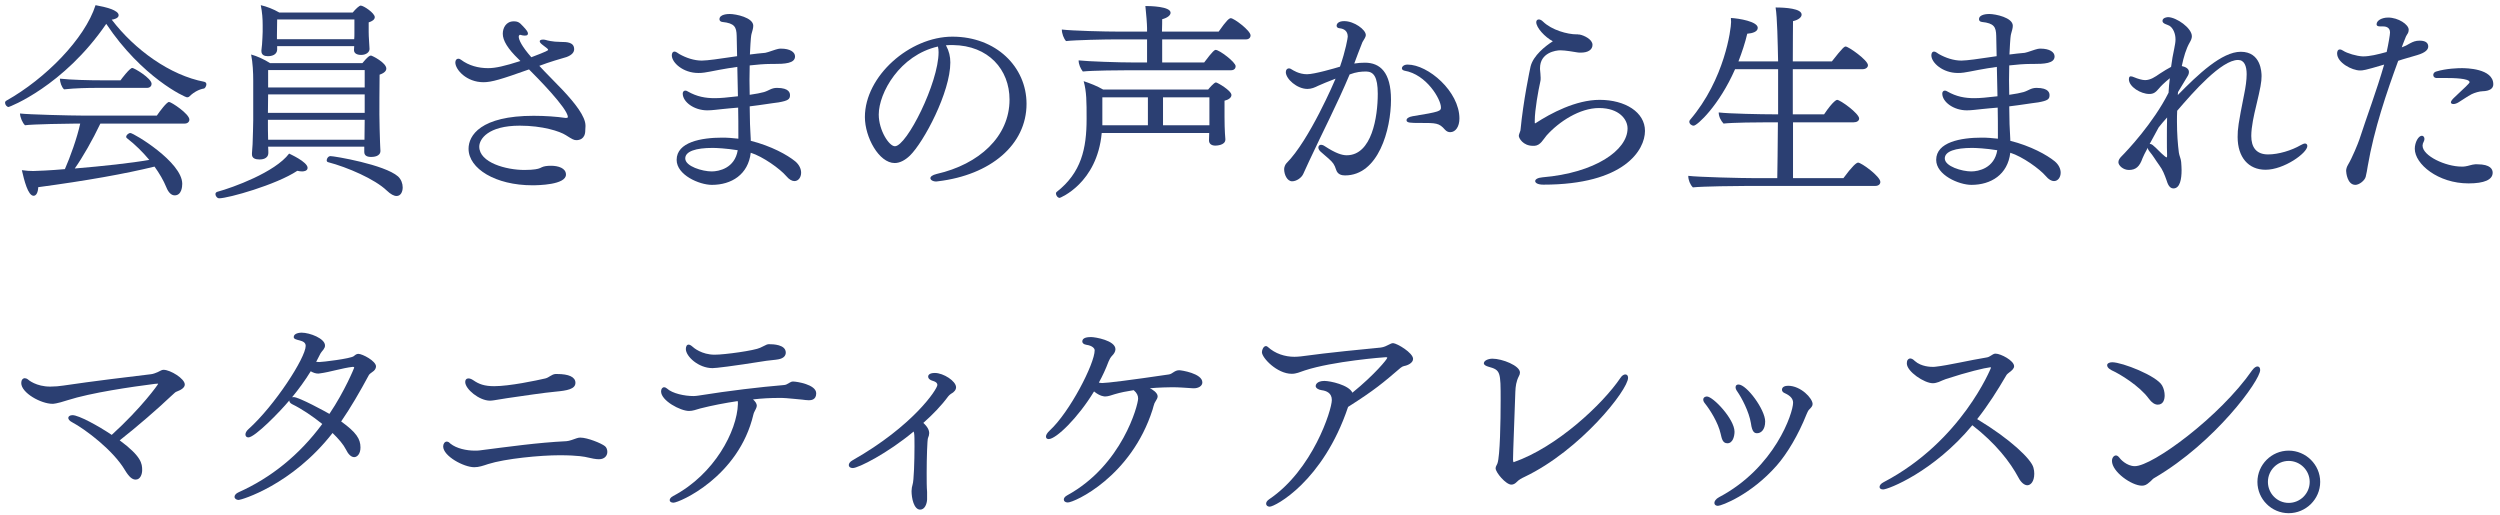 <svg width="262" height="54" viewBox="0 0 262 54" fill="none" xmlns="http://www.w3.org/2000/svg">
<path d="M243.156 50.504C243.156 52.308 241.66 53.782 239.856 53.782C238.052 53.782 236.578 52.308 236.578 50.504C236.578 48.7 238.052 47.226 239.856 47.226C241.66 47.226 243.156 48.7 243.156 50.504ZM242.056 50.504C242.056 49.294 241.066 48.304 239.856 48.304C238.646 48.304 237.678 49.294 237.678 50.504C237.678 51.714 238.646 52.704 239.856 52.704C241.066 52.704 242.056 51.714 242.056 50.504Z" fill="#2B3F72"/>
<path d="M225.426 50.394L225.25 50.548C224.986 50.79 224.766 50.9 224.48 50.9C223.402 50.9 221.334 49.448 221.334 48.304C221.334 47.974 221.532 47.732 221.752 47.732C221.862 47.732 221.972 47.798 222.082 47.93C222.192 48.106 222.874 48.854 223.732 48.854C225.58 48.854 232.642 43.684 236.03 38.8C236.228 38.536 236.426 38.404 236.58 38.404C236.756 38.404 236.866 38.536 236.866 38.778C236.866 39.878 232.136 46.368 225.822 50.064C225.646 50.152 225.536 50.284 225.426 50.394ZM226.13 42.408C225.822 42.408 225.492 42.188 225.206 41.792C224.216 40.428 222.126 39.174 221.334 38.822C221.312 38.8 220.828 38.602 220.828 38.272C220.828 38.096 221.048 37.964 221.356 37.964C222.412 37.964 226.042 39.394 226.592 40.406C226.768 40.714 226.856 41.11 226.856 41.44C226.856 41.814 226.746 42.408 226.13 42.408Z" fill="#2B3F72"/>
<path d="M206.701 44.563C202.653 49.447 197.879 51.295 197.351 51.295C197.109 51.295 196.977 51.185 196.977 51.032C196.977 50.877 197.109 50.679 197.417 50.526C205.601 46.236 208.659 38.535 208.659 38.535C208.659 38.514 208.637 38.492 208.571 38.492C207.999 38.557 206.217 38.975 203.929 39.724C203.709 39.789 203.467 39.922 203.181 40.032C202.983 40.097 202.785 40.163 202.565 40.163C201.663 40.163 199.837 38.931 199.837 38.096C199.837 37.964 199.859 37.831 199.881 37.788C199.947 37.678 200.035 37.568 200.189 37.568C200.321 37.568 200.475 37.633 200.673 37.831C201.355 38.447 202.389 38.447 202.521 38.447C202.653 38.447 202.785 38.447 202.895 38.425C204.127 38.294 206.459 37.743 208.219 37.458C208.549 37.413 208.791 37.105 209.077 37.062C209.099 37.062 209.121 37.062 209.143 37.062C209.671 37.062 211.079 37.788 211.079 38.382C211.079 38.623 210.837 38.843 210.529 39.063C210.441 39.13 210.309 39.239 210.265 39.328C209.341 40.911 208.351 42.474 207.207 43.925C210.683 46.016 212.883 48.127 213.103 49.008C213.169 49.227 213.191 49.447 213.191 49.645C213.191 50.459 212.817 50.855 212.465 50.855C212.157 50.855 211.805 50.569 211.541 50.063C210.661 48.413 209.165 46.477 206.701 44.563Z" fill="#2B3F72"/>
<path d="M183.494 44.344C183.296 43.134 182.526 41.682 182.064 41.022C181.932 40.846 181.888 40.692 181.888 40.582C181.888 40.384 182.02 40.296 182.196 40.296C183.054 40.296 184.99 42.936 184.99 44.168C184.99 45.07 184.528 45.4 184.154 45.4C183.912 45.4 183.626 45.356 183.494 44.344ZM187.08 41.22C186.838 41.132 186.75 40.978 186.75 40.846C186.75 40.538 187.08 40.428 187.388 40.428C188.73 40.428 189.962 41.748 189.962 42.342C189.962 42.562 189.808 42.716 189.566 42.958C189.5 43.024 189.368 43.31 189.324 43.42C188.466 45.576 187.3 47.534 186.2 48.788C183.494 51.868 180.392 53.012 180.04 53.012C179.798 53.012 179.666 52.88 179.666 52.704C179.666 52.528 179.82 52.286 180.15 52.11C186.024 49.008 187.916 43.266 187.916 42.21C187.916 41.836 187.696 41.506 187.08 41.22ZM178.874 41.55C179.534 41.55 181.778 43.926 181.778 45.246C181.778 45.664 181.624 46.456 181.03 46.456C180.502 46.456 180.436 45.906 180.326 45.466C180.062 44.278 179.204 42.936 178.676 42.276C178.566 42.144 178.5 42.012 178.5 41.88C178.5 41.704 178.61 41.572 178.874 41.55Z" fill="#2B3F72"/>
<path d="M170.622 39.592C170.622 40.868 165.628 47.182 159.776 49.976C159.49 50.108 159.16 50.284 158.962 50.504C158.786 50.68 158.61 50.79 158.39 50.79C157.818 50.79 156.74 49.514 156.74 49.074C156.74 48.876 156.872 48.744 156.938 48.546C157.202 47.776 157.268 44.146 157.268 41.968C157.268 38.954 157.268 38.778 155.97 38.426C155.75 38.36 155.508 38.25 155.508 38.074C155.508 37.788 155.97 37.59 156.41 37.59C157.422 37.59 159.292 38.316 159.292 39.042C159.292 39.174 159.248 39.306 159.182 39.416C158.896 39.966 158.83 40.494 158.808 41.066C158.72 43.772 158.566 47.402 158.566 48.106C158.566 48.15 158.566 48.172 158.566 48.194C158.566 48.216 158.588 48.458 158.632 48.436C163.142 46.874 167.96 42.364 169.83 39.592C169.984 39.35 170.182 39.24 170.336 39.24C170.512 39.24 170.622 39.372 170.622 39.592Z" fill="#2B3F72"/>
<path d="M141.27 42.65V42.672C138.652 50.46 133.614 53.1 133.064 53.1C132.844 53.1 132.69 52.968 132.69 52.792C132.69 52.638 132.778 52.484 132.998 52.33C137.574 49.25 139.576 42.958 139.576 41.924C139.576 41.176 139.004 40.956 138.498 40.89C138.168 40.846 137.882 40.67 137.882 40.45C137.882 40.34 137.992 39.922 138.806 39.922C139.4 39.922 141.358 40.34 141.732 41.154C144.064 39.262 145.384 37.634 145.384 37.502C145.384 37.48 145.384 37.458 145.362 37.458C145.34 37.436 145.274 37.436 145.208 37.436C145.054 37.436 139.686 37.854 136.738 38.822C136.21 38.998 135.858 39.174 135.374 39.174C133.834 39.174 132.25 37.502 132.25 36.908C132.25 36.644 132.426 36.27 132.668 36.27C132.734 36.27 132.8 36.292 132.866 36.358C133.636 37.062 134.648 37.392 135.66 37.392C135.88 37.392 136.122 37.37 136.342 37.348C139.378 36.93 142.92 36.6 144.702 36.424C145.054 36.38 145.296 36.248 145.604 36.094C145.714 36.028 145.868 35.962 146 35.962C146.418 35.984 148.09 36.974 148.09 37.612C148.09 38.03 147.54 38.294 147.144 38.36C147.034 38.382 146.902 38.448 146.77 38.558C144.944 40.12 144.108 40.846 141.27 42.65Z" fill="#2B3F72"/>
<path d="M120.507 40.692C120.727 40.78 121.321 41.154 121.321 41.528C121.321 41.616 121.299 41.704 121.255 41.792C121.189 41.946 121.057 42.1 120.991 42.254C120.903 42.474 120.859 42.694 120.793 42.914C118.549 49.976 112.587 52.66 111.905 52.66C111.641 52.66 111.487 52.528 111.487 52.352C111.487 52.198 111.597 52.044 111.839 51.912C117.625 48.744 119.275 42.43 119.275 41.77C119.275 41.462 119.165 41.198 118.813 40.89C118.087 41 117.427 41.132 116.833 41.308C116.459 41.418 116.151 41.55 115.821 41.55C115.755 41.55 115.293 41.55 114.655 41.022C112.961 43.816 110.673 46.016 109.903 46.016C109.727 46.016 109.617 45.928 109.617 45.752C109.617 45.598 109.727 45.378 110.013 45.114C112.103 43.2 114.721 38.118 114.721 36.71C114.721 36.512 114.479 36.226 113.863 36.138C113.555 36.094 113.423 35.94 113.423 35.786C113.423 35.368 113.995 35.324 114.347 35.324C114.765 35.324 116.899 35.676 116.899 36.6C116.899 36.864 116.723 37.106 116.547 37.282C116.393 37.436 116.261 37.678 116.173 37.898C115.887 38.668 115.535 39.416 115.161 40.098C115.293 40.12 115.403 40.142 115.513 40.142C115.997 40.142 118.505 39.834 122.509 39.24C122.905 39.174 123.081 38.8 123.587 38.8C123.785 38.8 126.007 39.13 126.007 40.076C126.007 40.472 125.567 40.692 125.127 40.692C125.105 40.692 125.061 40.692 125.039 40.692C124.313 40.648 123.565 40.582 122.861 40.582C122.663 40.582 121.343 40.604 120.507 40.692Z" fill="#2B3F72"/>
<path d="M97.159 51.56C97.159 51.56 97.159 51.56 97.159 52.352C97.137 52.814 96.917 53.408 96.433 53.408C95.773 53.408 95.531 52.198 95.531 51.472C95.531 51.252 95.575 50.966 95.641 50.768C95.773 50.416 95.839 48.282 95.839 46.786C95.839 46.126 95.839 45.598 95.795 45.378C95.795 45.334 95.751 45.29 95.751 45.224C93.001 47.512 89.965 49.052 89.371 49.052C89.107 49.052 88.953 48.92 88.953 48.744C88.953 48.59 89.063 48.392 89.349 48.238C95.707 44.63 98.237 40.78 98.237 40.34C98.237 40.186 98.127 40.054 97.907 39.966C97.753 39.9 97.577 39.878 97.445 39.768C97.335 39.702 97.269 39.57 97.269 39.46C97.269 39.35 97.357 39.086 97.973 39.086C98.875 39.086 100.195 39.944 100.195 40.582C100.195 40.846 100.019 41.088 99.645 41.286C99.601 41.308 99.403 41.484 99.381 41.528C98.655 42.518 97.753 43.442 96.763 44.322C97.225 44.74 97.379 45.092 97.379 45.4C97.379 45.554 97.335 45.73 97.247 45.928C97.181 46.126 97.115 47.952 97.115 49.558C97.115 50.35 97.115 51.076 97.159 51.56Z" fill="#2B3F72"/>
<path d="M82.349 36.952C82.349 37.238 82.173 37.546 81.579 37.656C81.249 37.722 80.787 37.744 80.325 37.81C76.585 38.404 75.001 38.58 74.671 38.58C73.197 38.58 71.877 37.348 71.877 36.578C71.877 36.336 71.965 36.116 72.163 36.116C72.273 36.116 72.405 36.182 72.581 36.336C72.691 36.446 73.549 37.172 74.891 37.172C75.969 37.172 79.093 36.732 79.665 36.446C80.413 36.072 80.413 36.072 80.611 36.072C80.985 36.072 82.349 36.094 82.349 36.952ZM78.917 41.858C79.159 42.078 79.313 42.298 79.313 42.518C79.313 42.628 79.269 42.716 79.225 42.826C79.181 42.936 79.115 43.024 79.071 43.134C79.027 43.222 78.983 43.31 78.961 43.42C77.421 49.998 71.173 52.682 70.579 52.682C70.337 52.682 70.183 52.572 70.183 52.418C70.183 52.286 70.293 52.11 70.557 51.978C74.891 49.69 77.245 45.158 77.333 42.342C77.333 42.21 77.333 42.122 77.311 42.034C75.969 42.232 74.605 42.496 73.395 42.804C72.911 42.936 72.625 43.068 72.207 43.068C71.305 43.068 69.281 41.99 69.281 41.022C69.281 40.758 69.413 40.582 69.611 40.582C69.699 40.582 69.787 40.626 69.897 40.714C70.469 41.242 71.745 41.506 72.669 41.506C72.845 41.506 73.021 41.484 73.175 41.462C76.475 40.934 79.687 40.56 82.063 40.362C82.415 40.34 82.437 40.274 82.723 40.12C82.811 40.076 82.943 39.988 83.053 39.988C83.097 39.988 83.141 39.988 83.185 39.988C83.427 39.988 85.539 40.274 85.539 41.22C85.539 41.902 85.011 41.946 84.769 41.946C84.527 41.946 84.263 41.902 84.065 41.88C83.449 41.836 83.075 41.77 82.393 41.726C82.151 41.704 81.865 41.704 81.601 41.704C80.765 41.704 79.863 41.748 78.917 41.858Z" fill="#2B3F72"/>
<path d="M60.305 40.12C60.305 40.78 59.425 40.934 58.237 41.044C57.027 41.154 54.827 41.484 53.155 41.726C52.693 41.792 52.253 41.88 51.791 41.946C51.637 41.968 51.483 41.99 51.351 41.99C50.229 41.99 48.755 40.78 48.755 40.032C48.755 39.812 48.865 39.658 49.085 39.658C49.217 39.658 49.393 39.702 49.613 39.856C50.185 40.252 50.757 40.472 51.791 40.472C53.397 40.472 56.213 39.878 57.159 39.658C57.533 39.57 57.819 39.218 58.215 39.196C58.259 39.196 58.325 39.196 58.391 39.196C59.601 39.196 60.305 39.504 60.305 40.12ZM63.649 47.358C63.649 47.71 63.407 48.128 62.769 48.128C62.439 48.128 61.999 48.04 61.537 47.93C61.361 47.886 60.635 47.71 58.633 47.71C56.631 47.71 52.957 48.062 51.153 48.634C50.625 48.81 50.185 48.964 49.701 48.964C48.601 48.964 46.445 47.798 46.445 46.786C46.445 46.522 46.599 46.28 46.819 46.28C46.885 46.28 46.973 46.302 47.039 46.346C47.083 46.39 47.149 46.434 47.215 46.5C47.853 47.006 48.887 47.226 49.767 47.226C49.921 47.226 50.097 47.226 50.251 47.204C53.375 46.808 56.279 46.39 59.359 46.236C59.689 46.214 60.107 46.038 60.437 45.928C60.569 45.884 60.679 45.862 60.789 45.862C60.811 45.862 60.811 45.862 60.833 45.862C61.559 45.862 63.033 46.456 63.407 46.764C63.561 46.896 63.649 47.116 63.649 47.358Z" fill="#2B3F72"/>
<path d="M37.074 37.326L37.184 37.238C37.316 37.128 37.448 37.084 37.558 37.084C37.976 37.084 39.406 37.832 39.406 38.404C39.406 38.624 39.252 38.844 39.032 38.976C38.9 39.064 38.702 39.218 38.658 39.306C37.712 41.066 36.766 42.694 35.754 44.168C37.338 45.312 37.778 45.994 37.778 46.896C37.778 47.578 37.426 47.908 37.118 47.908C36.788 47.908 36.48 47.578 36.26 47.116C35.996 46.588 35.49 45.994 34.852 45.378C30.584 50.856 25.26 52.396 25.018 52.396C24.754 52.396 24.578 52.242 24.578 52.066C24.578 51.912 24.71 51.714 25.018 51.582C28.362 50.086 31.354 47.71 33.774 44.432C32.762 43.618 31.618 42.848 30.628 42.364C30.408 42.254 30.32 42.122 30.32 41.968C29.352 43.134 26.712 45.84 26.03 45.84C25.832 45.84 25.722 45.708 25.722 45.532C25.722 45.378 25.81 45.18 26.03 44.982C28.802 42.496 32.036 37.48 32.036 36.248C32.036 35.522 30.782 35.764 30.782 35.324C30.782 34.928 31.398 34.862 31.596 34.862C32.476 34.862 34.06 35.478 34.06 36.204C34.06 36.38 34.016 36.446 33.906 36.622C33.774 36.798 33.62 36.952 33.532 37.15C33.4 37.414 33.268 37.678 33.136 37.92C33.246 37.92 33.356 37.942 33.466 37.942C33.774 37.942 36.744 37.59 37.074 37.326ZM32.564 38.91C31.97 39.878 31.288 40.802 30.606 41.638C30.672 41.616 30.716 41.616 30.782 41.616C31.332 41.616 34.148 43.156 34.522 43.376C36.15 40.956 37.118 38.558 37.118 38.536C37.118 38.47 37.074 38.448 37.008 38.448C36.986 38.448 36.986 38.448 36.964 38.448C35.93 38.558 34.566 38.998 33.532 39.13C33.466 39.13 33.422 39.152 33.356 39.152C33.092 39.152 32.828 39.064 32.564 38.91Z" fill="#2B3F72"/>
<path d="M12.545 46.148C14.833 47.842 14.899 48.59 14.899 49.272C14.899 49.668 14.723 50.262 14.217 50.262C13.865 50.262 13.535 49.998 13.095 49.272C11.863 47.182 8.937 44.982 7.529 44.234C7.265 44.102 7.155 43.926 7.155 43.794C7.155 43.64 7.331 43.508 7.595 43.508C8.255 43.508 10.301 44.63 11.709 45.576C14.833 42.738 16.571 40.296 16.571 40.23C16.571 40.208 16.549 40.208 16.505 40.208C16.417 40.208 16.263 40.23 16.219 40.23C13.799 40.538 9.531 41.154 7.067 41.946C5.923 42.32 5.571 42.32 5.505 42.32C4.295 42.32 2.227 41.176 2.227 40.142C2.227 39.834 2.381 39.636 2.601 39.636C2.689 39.636 2.821 39.68 2.931 39.768C2.975 39.812 3.789 40.516 5.263 40.516C5.747 40.516 6.231 40.472 6.649 40.406C9.597 39.966 13.755 39.46 15.823 39.218C16.043 39.196 16.329 39.086 16.527 38.998C16.835 38.866 16.923 38.756 17.143 38.756C17.847 38.756 19.365 39.68 19.365 40.296C19.365 40.604 19.035 40.846 18.507 41.044C18.419 41.066 18.331 41.132 17.913 41.528C16.571 42.804 14.371 44.718 12.545 46.148Z" fill="#2B3F72"/>
<path d="M255.842 8.176H255.314C255.116 8.154 255.006 8.022 255.006 7.846C255.006 7.714 255.116 7.538 255.314 7.494C256.392 7.164 257.668 7.142 257.998 7.142C258.416 7.142 261.298 7.164 261.298 8.836C261.298 9.276 260.924 9.54 260.176 9.562C259.868 9.562 259.34 9.716 259.032 9.87C258.526 10.134 258.262 10.354 257.646 10.728C257.47 10.838 257.272 10.904 257.118 10.904C256.964 10.904 256.854 10.838 256.854 10.728C256.854 10.618 256.964 10.442 257.228 10.2C258.284 9.21 258.812 8.726 258.812 8.616C258.812 8.198 257.03 8.176 256.414 8.176C256.216 8.176 256.04 8.176 255.842 8.176ZM261.232 18.098C261.232 18.846 260.33 19.22 258.702 19.22C255.512 19.22 253.07 17.196 253.07 15.59C253.07 14.93 253.444 14.226 253.818 14.226C253.972 14.226 254.082 14.38 254.082 14.556C254.082 14.644 254.06 14.732 254.016 14.82C253.928 14.974 253.884 15.128 253.884 15.26C253.884 16.338 256.304 17.46 257.976 17.46C258.108 17.46 258.24 17.46 258.35 17.438C258.702 17.394 259.032 17.24 259.406 17.218C259.472 17.218 259.56 17.218 259.626 17.218C261.034 17.218 261.232 17.768 261.232 18.098ZM249.858 6.768C247.79 7.384 247.636 7.384 247.328 7.384C246.492 7.384 244.93 6.57 244.93 5.602C244.93 5.492 244.952 5.184 245.216 5.184C245.326 5.184 245.436 5.228 245.568 5.316C245.964 5.58 246.976 5.888 247.636 5.91C248.362 5.91 249.154 5.712 250.122 5.448C250.32 4.546 250.474 3.622 250.474 3.402C250.474 2.83 249.99 2.764 249.704 2.764C249.638 2.764 249.572 2.764 249.484 2.764C249.462 2.764 249.418 2.764 249.396 2.764C249.154 2.764 249.066 2.676 249.066 2.544C249.066 2.148 249.616 1.84 250.276 1.84C251.332 1.84 252.432 2.566 252.432 3.116C252.432 3.226 252.41 3.336 252.366 3.446C252.3 3.578 252.19 3.71 252.146 3.82C251.882 4.436 251.706 4.964 251.706 4.964C252.014 4.854 252.322 4.7 252.564 4.546C252.894 4.37 253.158 4.26 253.576 4.26C254.346 4.26 254.478 4.612 254.478 4.876C254.478 5.184 254.214 5.514 253.312 5.778C251.794 6.218 251.508 6.306 251.332 6.372C250.122 9.672 248.802 13.544 248.142 17.394C248.098 17.68 247.988 18.318 247.922 18.538C247.812 18.934 247.24 19.374 246.844 19.374C245.986 19.374 245.876 18.054 245.876 17.922C245.876 17.922 245.876 17.9 245.876 17.878C245.876 17.724 245.942 17.482 246.074 17.262C246.514 16.536 247.13 15.018 247.262 14.622C248.076 12.114 249.044 9.584 249.858 6.768Z" fill="#2B3F72"/>
<path d="M228.256 9.65L228.234 9.958C230.368 7.78 232.854 5.426 234.834 5.426C236.968 5.426 237.012 7.604 237.012 7.978C237.012 8.594 236.902 9.188 236.44 11.124C236.22 12.026 235.934 13.28 235.934 14.248C235.934 15.414 236.44 16.184 237.694 16.184C238.794 16.184 240.158 15.766 241.104 15.216C241.302 15.106 241.456 15.04 241.566 15.04C241.72 15.04 241.808 15.15 241.808 15.304C241.808 16.03 239.366 17.79 237.43 17.79C235.626 17.79 234.504 16.47 234.504 14.358C234.504 13.5 234.57 12.994 235.186 9.892C235.34 9.144 235.45 8.396 235.45 7.78C235.45 6.922 235.208 6.284 234.548 6.284C232.81 6.284 229.862 9.628 228.168 11.608C228.146 12.004 228.146 12.378 228.146 12.752C228.146 14.006 228.234 15.15 228.344 15.986C228.388 16.316 228.564 16.646 228.586 16.976C228.608 17.284 228.63 17.57 228.63 17.834C228.63 18.736 228.476 19.748 227.772 19.748C227.332 19.748 227.156 19.22 227.046 18.868C226.848 18.318 226.65 17.79 226.298 17.328C225.836 16.69 225.726 16.426 225.22 15.81C225.132 15.7 225.088 15.59 225.088 15.48C224.802 16.008 224.604 16.404 224.538 16.58C224.23 17.46 223.834 17.812 223.108 17.812C222.514 17.812 222.008 17.35 222.008 16.998C222.008 16.778 222.14 16.58 222.338 16.382C222.91 15.81 225.66 12.906 227.266 9.716C227.288 9.21 227.332 8.704 227.398 8.198C226.804 8.682 226.452 9.034 226.254 9.276C225.902 9.694 225.682 9.848 225.242 9.848C224.362 9.848 223.108 9.1 223.108 8.308C223.108 8.066 223.196 8 223.306 8C223.416 8 223.526 8.044 223.636 8.088C224.054 8.264 224.516 8.396 224.802 8.396C225.374 8.396 225.88 8.044 226.32 7.736C226.76 7.45 227.222 7.164 227.53 7.01C227.618 6.328 227.728 5.69 227.86 5.096C227.926 4.744 227.992 4.436 227.992 4.172C227.992 4.15 227.992 4.128 227.992 4.106C227.992 3.534 227.75 2.94 227.354 2.698C227.134 2.566 226.628 2.5 226.628 2.192C226.628 1.84 227.134 1.796 227.222 1.796C228.102 1.818 229.708 2.94 229.708 3.798C229.708 4.018 229.62 4.216 229.466 4.48C229.114 5.096 228.85 5.954 228.652 6.922C229.048 7.01 229.4 7.186 229.4 7.538C229.4 7.692 229.356 7.846 229.224 8.044C229.07 8.308 228.696 8.902 228.256 9.65ZM227.112 12.312C226.804 12.642 226.518 12.994 226.232 13.346C225.902 13.962 225.572 14.556 225.286 15.084C225.308 15.084 225.308 15.084 225.33 15.084C225.418 15.084 225.506 15.128 225.594 15.194C226.034 15.546 226.408 16.008 226.848 16.36C226.958 16.448 227.024 16.492 227.046 16.492C227.112 16.492 227.112 16.404 227.112 16.272C227.09 15.788 227.09 15.194 227.09 14.534C227.09 13.852 227.09 13.104 227.112 12.312Z" fill="#2B3F72"/>
<path d="M210.678 14.578V14.754C212.834 15.304 214.506 16.228 215.342 16.91C215.76 17.262 215.958 17.702 215.958 18.098C215.958 18.582 215.672 18.978 215.254 18.978C215.012 18.978 214.704 18.824 214.396 18.45C213.758 17.702 211.954 16.404 210.678 16.008C210.414 18.296 208.654 19.374 206.608 19.374C205.288 19.374 202.912 18.34 202.912 16.756C202.912 14.886 205.508 14.424 207.686 14.424C208.28 14.424 208.786 14.468 209.38 14.534V14.138C209.38 13.192 209.38 12.224 209.358 11.278C208.742 11.322 208.148 11.388 207.686 11.432C207.202 11.476 206.652 11.564 206.124 11.564C204.738 11.564 203.55 10.684 203.55 9.804C203.55 9.628 203.66 9.496 203.814 9.496C203.902 9.496 203.99 9.518 204.078 9.584C205.046 10.134 205.926 10.288 206.916 10.288C207.532 10.288 208.17 10.222 209.336 10.09C209.314 9.056 209.292 8.044 209.27 7.01C208.632 7.098 207.972 7.208 207.378 7.318C205.706 7.648 205.596 7.648 205.178 7.648C203.594 7.648 202.406 6.57 202.406 5.8C202.406 5.778 202.406 5.404 202.692 5.404C202.868 5.404 203.066 5.602 203.198 5.668C203.902 6.064 204.738 6.35 205.552 6.35C206.146 6.35 207.598 6.13 208.192 6.042C208.544 5.998 208.896 5.932 209.248 5.888C209.226 5.184 209.226 4.458 209.204 3.754C209.182 2.83 208.984 2.434 207.708 2.302C207.488 2.28 207.4 2.148 207.4 2.016C207.4 1.488 208.28 1.466 208.478 1.466C209.116 1.466 210.942 1.84 210.942 2.698C210.942 2.984 210.832 3.27 210.766 3.534C210.722 3.688 210.678 3.864 210.59 5.712C211.118 5.646 211.646 5.58 212.196 5.536C212.328 5.514 212.68 5.404 212.856 5.338C213.56 5.096 213.67 5.096 213.846 5.096C214.814 5.096 215.32 5.47 215.32 5.91C215.32 6.658 214.22 6.702 213.054 6.702C212.966 6.702 212.878 6.702 212.768 6.702C212.13 6.702 211.36 6.768 210.568 6.856C210.568 7.362 210.546 7.89 210.546 8.418C210.546 8.924 210.568 9.43 210.568 9.936C211.206 9.848 211.756 9.738 212.064 9.65C212.592 9.496 212.834 9.21 213.428 9.21C214.748 9.21 214.792 9.782 214.792 9.98C214.792 10.398 214.594 10.552 213.604 10.728C213.186 10.794 212.702 10.838 212.196 10.926C211.822 10.992 211.228 11.058 210.568 11.146L210.59 12.444C210.59 13.17 210.656 13.918 210.678 14.578ZM209.314 15.744C208.104 15.546 207.048 15.502 206.674 15.502C204.936 15.502 203.814 15.854 203.814 16.602C203.814 17.438 205.618 17.966 206.586 17.966C207.334 17.966 209.006 17.636 209.314 15.744Z" fill="#2B3F72"/>
<path d="M196.532 19.484H183.222C182.166 19.484 178.36 19.528 177.414 19.638C177.128 19.352 176.93 18.868 176.93 18.428C178.008 18.56 182.452 18.67 183.948 18.67H186.258C186.28 17.768 186.302 15.436 186.324 12.818H185.334C184.278 12.818 181.572 12.84 180.626 12.95C180.34 12.642 180.12 12.202 180.12 11.784C181.198 11.916 184.564 11.982 186.06 11.982H186.346V7.252H181.836C180.142 11.102 177.854 13.17 177.502 13.17C177.26 13.17 177.04 12.972 177.04 12.752C177.04 12.686 177.062 12.642 177.106 12.576C180.758 8.308 181.418 3.028 181.418 2.302C181.418 2.17 181.396 2.038 181.396 1.884C182.254 1.928 184.212 2.258 184.212 2.918C184.212 3.314 183.684 3.49 183.112 3.534C182.892 4.48 182.562 5.47 182.188 6.438H186.346C186.302 4.48 186.258 1.796 186.082 0.784C187.116 0.784 188.81 0.894 188.81 1.532C188.81 1.796 188.502 2.082 187.908 2.214C187.908 2.566 187.886 4.26 187.886 6.438H191.978C193.144 4.942 193.298 4.876 193.43 4.876C193.716 4.876 195.762 6.306 195.762 6.834C195.762 7.076 195.52 7.252 195.19 7.252H187.886V11.982H191.164C192.154 10.508 192.506 10.464 192.528 10.464C192.858 10.464 194.838 11.894 194.838 12.422C194.838 12.664 194.596 12.818 194.266 12.818H187.908V18.67H193.188C194.112 17.416 194.552 17.042 194.728 17.042C195.08 17.042 197.06 18.494 197.06 19.066C197.06 19.308 196.862 19.484 196.532 19.484Z" fill="#2B3F72"/>
<path d="M162.736 4.326C161.9 3.886 160.998 2.896 160.998 2.324C160.998 2.148 161.108 2.038 161.262 2.038C161.394 2.038 161.548 2.104 161.702 2.258C162.626 3.16 164.276 3.6 165.222 3.6C165.266 3.6 165.31 3.6 165.354 3.6C165.42 3.622 165.486 3.622 165.552 3.622C166.014 3.71 166.894 4.128 166.894 4.7C166.894 5.206 166.432 5.514 165.684 5.514C165.53 5.514 165.398 5.514 165.31 5.492C165.024 5.448 164.056 5.272 163.528 5.272C163.044 5.272 161.394 5.514 161.394 7.142C161.394 7.186 161.394 7.208 161.394 7.252C161.416 7.56 161.46 7.868 161.46 8.154C161.46 8.308 161.46 8.462 161.416 8.594C161.218 9.452 160.844 11.542 160.844 12.62C160.844 12.708 160.844 12.796 160.844 12.862C160.844 12.906 160.866 12.928 160.866 12.928C160.888 12.928 160.91 12.906 160.932 12.906C162.516 11.872 165.156 10.464 167.642 10.464C170.326 10.464 172.394 11.762 172.394 13.72C172.394 15.7 170.26 19.352 161.746 19.352C161.174 19.352 160.888 19.176 160.888 18.978C160.888 18.802 161.13 18.626 161.658 18.582C167.158 18.12 170.568 15.744 170.568 13.456C170.568 12.532 169.71 11.322 167.576 11.322C165.552 11.322 163.374 12.752 162.076 14.204C161.724 14.622 161.438 15.238 160.822 15.282C160.756 15.282 160.712 15.282 160.646 15.282C159.612 15.282 159.172 14.468 159.172 14.248C159.172 14.116 159.238 13.984 159.304 13.786C159.326 13.72 159.348 13.676 159.348 13.632C159.634 10.596 160.338 7.252 160.404 6.966C160.69 5.822 161.944 4.832 162.736 4.326Z" fill="#2B3F72"/>
<path d="M147.184 7.406C147.008 7.362 146.92 7.274 146.92 7.164C146.92 6.966 147.14 6.768 147.514 6.768C149.67 6.768 152.948 9.584 152.948 12.422C152.948 13.258 152.552 13.852 151.98 13.852C151.804 13.852 151.606 13.786 151.43 13.588C150.814 12.884 150.528 12.884 148.79 12.884C147.844 12.884 147.404 12.884 147.404 12.598C147.404 12.422 147.624 12.246 148.042 12.18C150.924 11.718 151.012 11.63 151.012 11.256C151.012 10.42 149.516 7.802 147.184 7.406ZM139.968 8.242C139.308 8.484 138.384 8.88 138.142 8.99C137.79 9.166 137.438 9.32 137.02 9.32C135.92 9.32 134.754 8.264 134.754 7.56C134.754 7.296 134.908 7.164 135.084 7.164C135.172 7.164 135.282 7.208 135.37 7.274C135.48 7.34 136.118 7.78 136.976 7.78C137.746 7.78 139.924 7.142 140.43 6.988C141.024 5.294 141.244 3.952 141.244 3.842C141.244 3.248 140.848 3.006 140.386 2.962C140.144 2.94 140.078 2.808 140.078 2.698C140.078 2.5 140.254 2.214 140.87 2.214C141.926 2.214 143.136 3.116 143.136 3.666C143.136 3.908 142.938 4.128 142.784 4.414C142.718 4.546 141.926 6.636 141.926 6.658C142.322 6.592 142.718 6.57 143.048 6.57C144.632 6.57 145.776 7.582 145.776 10.442C145.776 13.588 144.456 18.384 140.958 18.384C140.584 18.384 140.188 18.274 140.034 17.812C139.836 17.218 139.726 17.064 139.242 16.624C138.978 16.382 138.692 16.162 138.406 15.898C138.252 15.766 138.164 15.59 138.164 15.458C138.164 15.304 138.274 15.172 138.45 15.172C138.538 15.172 138.692 15.216 138.846 15.326C139.99 16.074 140.65 16.272 141.134 16.272C143.774 16.272 144.39 12.246 144.39 9.826C144.39 8.044 143.95 7.516 143.202 7.494C142.652 7.494 142.146 7.538 141.442 7.802C140.122 10.948 138.626 13.808 137.196 16.888C137.064 17.174 136.712 17.922 136.58 18.23C136.404 18.626 135.876 19 135.414 19C134.908 19 134.578 18.318 134.578 17.724C134.578 17.526 134.688 17.24 134.82 17.108C137.218 14.71 139.88 8.462 139.968 8.242Z" fill="#2B3F72"/>
<path d="M129.012 7.362H118.32C117.55 7.362 114.448 7.384 113.48 7.494C113.238 7.186 113.04 6.746 113.04 6.328C114.03 6.438 117.198 6.548 118.892 6.548H120.212V4.128H116.846C115.812 4.128 112.666 4.194 111.72 4.304C111.478 4.04 111.28 3.512 111.28 3.094C112.358 3.226 115.746 3.314 117.418 3.314H120.212V2.94C120.212 2.544 120.124 1.444 120.036 0.63C120.542 0.63 122.676 0.674 122.676 1.334C122.676 1.598 122.368 1.862 121.796 2.016C121.796 2.214 121.796 2.698 121.774 3.314H127.714C128.528 2.148 128.814 1.906 128.99 1.906C129.32 1.906 131.058 3.204 131.058 3.71C131.058 3.93 130.904 4.128 130.574 4.128H121.796V6.548H126.196C127.098 5.338 127.296 5.228 127.406 5.228C127.78 5.228 129.496 6.504 129.496 6.944C129.496 7.164 129.342 7.362 129.012 7.362ZM126.724 13.984V13.94H115.46C114.976 19.22 111.082 20.738 111.06 20.738C110.84 20.738 110.664 20.474 110.664 20.276C110.664 20.21 110.686 20.166 110.73 20.122C113.326 18.098 113.876 15.568 113.876 12.466C113.876 10.64 113.876 9.628 113.568 8.506C114.228 8.726 114.976 9.012 115.614 9.386H126.614C126.636 9.342 127.23 8.638 127.428 8.638C127.582 8.638 129.056 9.496 129.056 9.958C129.056 10.244 128.726 10.464 128.33 10.552C128.33 10.662 128.33 10.882 128.33 11.146C128.33 11.63 128.33 12.246 128.33 12.246C128.33 13.72 128.418 14.578 128.418 14.578C128.418 14.6 128.418 14.6 128.418 14.622C128.418 15.26 127.406 15.26 127.362 15.26C126.988 15.26 126.702 15.084 126.702 14.71C126.702 14.534 126.724 14.204 126.724 13.984ZM126.746 13.126V12.378V10.2H121.884V13.126H126.746ZM120.3 13.126V10.2H115.526V13.126H120.3Z" fill="#2B3F72"/>
<path d="M99.133 4.744L99.155 4.788C99.463 5.36 99.595 5.932 99.595 6.548C99.595 9.65 96.823 14.886 95.349 16.316C94.865 16.778 94.315 17.086 93.765 17.086C92.115 17.086 90.641 14.38 90.641 12.268C90.641 7.978 95.327 3.842 99.815 3.842C104.391 3.842 107.581 7.01 107.581 10.882C107.581 15.172 103.819 18.34 98.297 19C98.231 19 98.165 19.022 98.121 19.022C97.747 19.022 97.505 18.846 97.505 18.67C97.505 18.516 97.703 18.34 98.165 18.23C102.609 17.218 105.799 14.314 105.799 10.442C105.799 7.296 103.599 4.766 99.859 4.722C99.617 4.722 99.375 4.722 99.133 4.744ZM98.297 4.876C94.293 5.778 92.093 9.738 92.093 12.004C92.093 13.654 93.171 15.326 93.787 15.326C95.019 15.326 98.363 8.682 98.363 5.47C98.363 5.272 98.341 5.052 98.297 4.876Z" fill="#2B3F72"/>
<path d="M78.678 14.578V14.754C80.834 15.304 82.506 16.228 83.342 16.91C83.76 17.262 83.958 17.702 83.958 18.098C83.958 18.582 83.672 18.978 83.254 18.978C83.012 18.978 82.704 18.824 82.396 18.45C81.758 17.702 79.954 16.404 78.678 16.008C78.414 18.296 76.654 19.374 74.608 19.374C73.288 19.374 70.912 18.34 70.912 16.756C70.912 14.886 73.508 14.424 75.686 14.424C76.28 14.424 76.786 14.468 77.38 14.534V14.138C77.38 13.192 77.38 12.224 77.358 11.278C76.742 11.322 76.148 11.388 75.686 11.432C75.202 11.476 74.652 11.564 74.124 11.564C72.738 11.564 71.55 10.684 71.55 9.804C71.55 9.628 71.66 9.496 71.814 9.496C71.902 9.496 71.99 9.518 72.078 9.584C73.046 10.134 73.926 10.288 74.916 10.288C75.532 10.288 76.17 10.222 77.336 10.09C77.314 9.056 77.292 8.044 77.27 7.01C76.632 7.098 75.972 7.208 75.378 7.318C73.706 7.648 73.596 7.648 73.178 7.648C71.594 7.648 70.406 6.57 70.406 5.8C70.406 5.778 70.406 5.404 70.692 5.404C70.868 5.404 71.066 5.602 71.198 5.668C71.902 6.064 72.738 6.35 73.552 6.35C74.146 6.35 75.598 6.13 76.192 6.042C76.544 5.998 76.896 5.932 77.248 5.888C77.226 5.184 77.226 4.458 77.204 3.754C77.182 2.83 76.984 2.434 75.708 2.302C75.488 2.28 75.4 2.148 75.4 2.016C75.4 1.488 76.28 1.466 76.478 1.466C77.116 1.466 78.942 1.84 78.942 2.698C78.942 2.984 78.832 3.27 78.766 3.534C78.722 3.688 78.678 3.864 78.59 5.712C79.118 5.646 79.646 5.58 80.196 5.536C80.328 5.514 80.68 5.404 80.856 5.338C81.56 5.096 81.67 5.096 81.846 5.096C82.814 5.096 83.32 5.47 83.32 5.91C83.32 6.658 82.22 6.702 81.054 6.702C80.966 6.702 80.878 6.702 80.768 6.702C80.13 6.702 79.36 6.768 78.568 6.856C78.568 7.362 78.546 7.89 78.546 8.418C78.546 8.924 78.568 9.43 78.568 9.936C79.206 9.848 79.756 9.738 80.064 9.65C80.592 9.496 80.834 9.21 81.428 9.21C82.748 9.21 82.792 9.782 82.792 9.98C82.792 10.398 82.594 10.552 81.604 10.728C81.186 10.794 80.702 10.838 80.196 10.926C79.822 10.992 79.228 11.058 78.568 11.146L78.59 12.444C78.59 13.17 78.656 13.918 78.678 14.578ZM77.314 15.744C76.104 15.546 75.048 15.502 74.674 15.502C72.936 15.502 71.814 15.854 71.814 16.602C71.814 17.438 73.618 17.966 74.586 17.966C75.334 17.966 77.006 17.636 77.314 15.744Z" fill="#2B3F72"/>
<path d="M61.359 13.236L61.337 13.654C61.337 14.6 60.677 14.688 60.413 14.688C60.149 14.688 60.017 14.622 59.291 14.16C58.675 13.764 56.871 13.17 54.473 13.17C51.151 13.17 50.227 14.578 50.227 15.37C50.227 17.042 53.043 17.812 54.957 17.812C56.035 17.812 56.409 17.68 56.475 17.658C56.563 17.636 56.651 17.592 56.783 17.526C57.003 17.416 57.355 17.372 57.751 17.372C58.499 17.372 59.313 17.614 59.313 18.296C59.313 19.374 56.387 19.418 55.793 19.418C51.943 19.418 49.105 17.68 49.105 15.59C49.105 14.204 50.359 12.136 55.925 12.136C57.135 12.136 58.323 12.224 59.247 12.356C59.291 12.356 59.313 12.356 59.335 12.356C59.467 12.356 59.511 12.312 59.511 12.268C59.511 11.366 56.211 8.044 55.441 7.274C52.537 8.308 51.525 8.616 50.667 8.616C48.885 8.616 47.719 7.296 47.719 6.548C47.719 6.306 47.851 6.152 48.027 6.152C48.115 6.152 48.203 6.174 48.313 6.262C49.127 6.878 50.139 7.142 51.151 7.142C51.943 7.142 52.889 6.922 54.539 6.394L54.363 6.218C53.197 5.096 52.691 4.238 52.691 3.534C52.691 2.918 53.043 2.236 53.835 2.236C54.033 2.236 54.253 2.258 54.429 2.39C54.539 2.456 54.605 2.544 54.671 2.61L54.781 2.72C54.869 2.808 54.957 2.918 55.045 3.006C55.133 3.116 55.331 3.336 55.331 3.512C55.331 3.556 55.309 3.6 55.287 3.644C55.243 3.71 55.133 3.732 55.001 3.732C54.869 3.732 54.715 3.71 54.495 3.644C54.473 3.644 54.363 3.71 54.363 3.842C54.363 4.172 54.693 4.876 55.683 5.998C57.377 5.36 57.443 5.272 57.443 5.228C57.443 5.14 57.333 5.052 56.915 4.744C56.673 4.568 56.563 4.436 56.563 4.326C56.563 4.216 56.695 4.15 56.893 4.15C56.981 4.15 57.091 4.15 57.223 4.194C57.267 4.216 57.905 4.392 58.741 4.392C59.467 4.392 60.171 4.436 60.171 5.162C60.171 5.448 59.973 5.756 59.379 5.976C59.049 6.086 58.455 6.24 58.125 6.35C57.597 6.504 57.069 6.702 56.519 6.9C57.311 7.758 58.213 8.638 58.983 9.452C60.259 10.816 61.359 12.202 61.359 13.17C61.359 13.192 61.359 13.214 61.359 13.236Z" fill="#2B3F72"/>
<path d="M38.726 5.118V5.14C38.726 5.448 38.396 5.756 37.846 5.756C37.428 5.756 37.098 5.602 37.098 5.25C37.098 5.25 37.098 5.25 37.098 5.228L37.12 4.832H29.046V5.228C29.002 5.756 28.474 5.888 28.078 5.888C27.726 5.888 27.396 5.778 27.396 5.36C27.396 5.338 27.396 5.316 27.396 5.272C27.396 5.184 27.44 4.964 27.462 4.656C27.484 4.238 27.528 3.644 27.528 3.336V2.632C27.528 1.972 27.484 1.334 27.33 0.542C27.924 0.674 28.672 0.96 29.266 1.312H36.966C37.274 0.938 37.648 0.586 37.802 0.586C38.11 0.586 39.276 1.378 39.276 1.796C39.276 2.06 38.99 2.236 38.638 2.346V3.336C38.638 3.93 38.704 4.524 38.726 5.118ZM38.176 15.92V15.37H28.1C28.122 15.678 28.122 15.964 28.122 16.008C28.122 16.69 27.396 16.712 27.198 16.712C26.78 16.712 26.406 16.602 26.406 16.184C26.406 16.14 26.406 16.096 26.406 16.052C26.406 16.03 26.45 15.524 26.472 15.106C26.494 14.358 26.538 13.148 26.538 12.62V8.462C26.538 7.626 26.494 6.592 26.318 5.712C26.956 5.888 27.682 6.218 28.298 6.614H37.978C38.55 5.932 38.726 5.822 38.88 5.822C38.99 5.822 40.486 6.57 40.486 7.186C40.486 7.406 40.31 7.648 39.782 7.824C39.76 8.484 39.76 12.004 39.76 12.004C39.76 12.356 39.804 14.556 39.826 14.864C39.826 15.172 39.87 15.656 39.87 15.81C39.87 16.404 39.144 16.448 38.902 16.448C38.44 16.448 38.176 16.294 38.176 15.92ZM41.564 20.54C41.278 20.54 40.948 20.364 40.53 19.968C39.298 18.78 36.416 17.526 34.392 16.998C34.282 16.976 34.238 16.888 34.238 16.8C34.238 16.602 34.414 16.36 34.634 16.36C35.03 16.36 40.288 17.24 41.718 18.494C42.048 18.802 42.202 19.242 42.202 19.638C42.202 20.122 41.982 20.54 41.564 20.54ZM31.158 17.9C28.936 19.374 23.898 20.782 22.974 20.782C22.754 20.782 22.578 20.54 22.578 20.342C22.578 20.232 22.644 20.144 22.776 20.1C24.404 19.66 28.826 18.054 30.3 16.096C30.322 16.118 32.236 16.954 32.236 17.592C32.236 17.966 31.708 17.966 31.664 17.966C31.51 17.966 31.356 17.944 31.158 17.9ZM37.142 3.512V2.038H29.046C29.046 2.742 29.024 3.666 29.024 3.666V4.106H37.12C37.142 3.908 37.142 3.688 37.142 3.512ZM38.22 9.166V7.34H28.1V9.166H38.22ZM38.22 11.828V9.892H28.1L28.078 11.828H38.22ZM38.22 12.554H28.078V13.06C28.078 13.192 28.078 14.006 28.1 14.644H38.198C38.198 14.182 38.22 13.126 38.22 12.554Z" fill="#2B3F72"/>
<path d="M11.135 2.5C6.647 9.056 0.971 11.212 0.905 11.212C0.707 11.212 0.531 10.97 0.531 10.772C0.531 10.684 0.575 10.596 0.663 10.552C4.777 8.242 8.891 4.062 10.013 0.542C11.113 0.74 12.433 1.07 12.433 1.598C12.433 1.906 11.949 2.038 11.707 2.06C14.127 5.228 17.823 7.89 21.409 8.572C21.563 8.616 21.629 8.704 21.629 8.836C21.629 9.034 21.475 9.254 21.387 9.276C20.947 9.342 20.353 9.606 19.869 10.09C19.781 10.178 19.693 10.2 19.605 10.2C19.385 10.2 14.875 8.11 11.135 2.5ZM15.403 9.21H10.167C9.265 9.21 7.923 9.232 6.713 9.364C6.449 9.122 6.295 8.638 6.273 8.242C7.461 8.374 9.375 8.418 10.761 8.418H12.631C12.719 8.286 13.599 7.12 13.863 7.12C14.061 7.12 15.887 8.198 15.887 8.792C15.887 8.99 15.733 9.21 15.403 9.21ZM19.363 12.95H10.519C9.705 14.666 8.671 16.47 7.835 17.658C10.739 17.416 13.797 17.086 15.645 16.756C14.963 15.942 14.171 15.15 13.313 14.49C13.247 14.446 13.225 14.402 13.225 14.336C13.225 14.16 13.467 13.94 13.665 13.94C13.995 13.94 19.099 16.976 19.099 19.264C19.099 19.572 19.033 20.474 18.307 20.474C17.999 20.474 17.669 20.232 17.427 19.616C17.141 18.912 16.701 18.164 16.195 17.46C13.137 18.208 9.089 18.934 4.007 19.616C3.985 20.188 3.787 20.518 3.523 20.518C2.929 20.518 2.533 18.89 2.291 17.834C2.753 17.9 3.149 17.922 3.479 17.922C3.721 17.922 5.393 17.856 6.801 17.724C7.351 16.47 8.077 14.468 8.407 12.95H8.077C7.219 12.95 3.391 13.016 2.621 13.126C2.357 12.884 2.115 12.312 2.093 11.894C2.973 12.004 7.439 12.114 8.649 12.114H16.437C16.723 11.696 17.471 10.684 17.713 10.684C17.955 10.684 19.847 11.938 19.847 12.532C19.847 12.774 19.649 12.95 19.363 12.95Z" fill="#2B3F72"/>
</svg>
